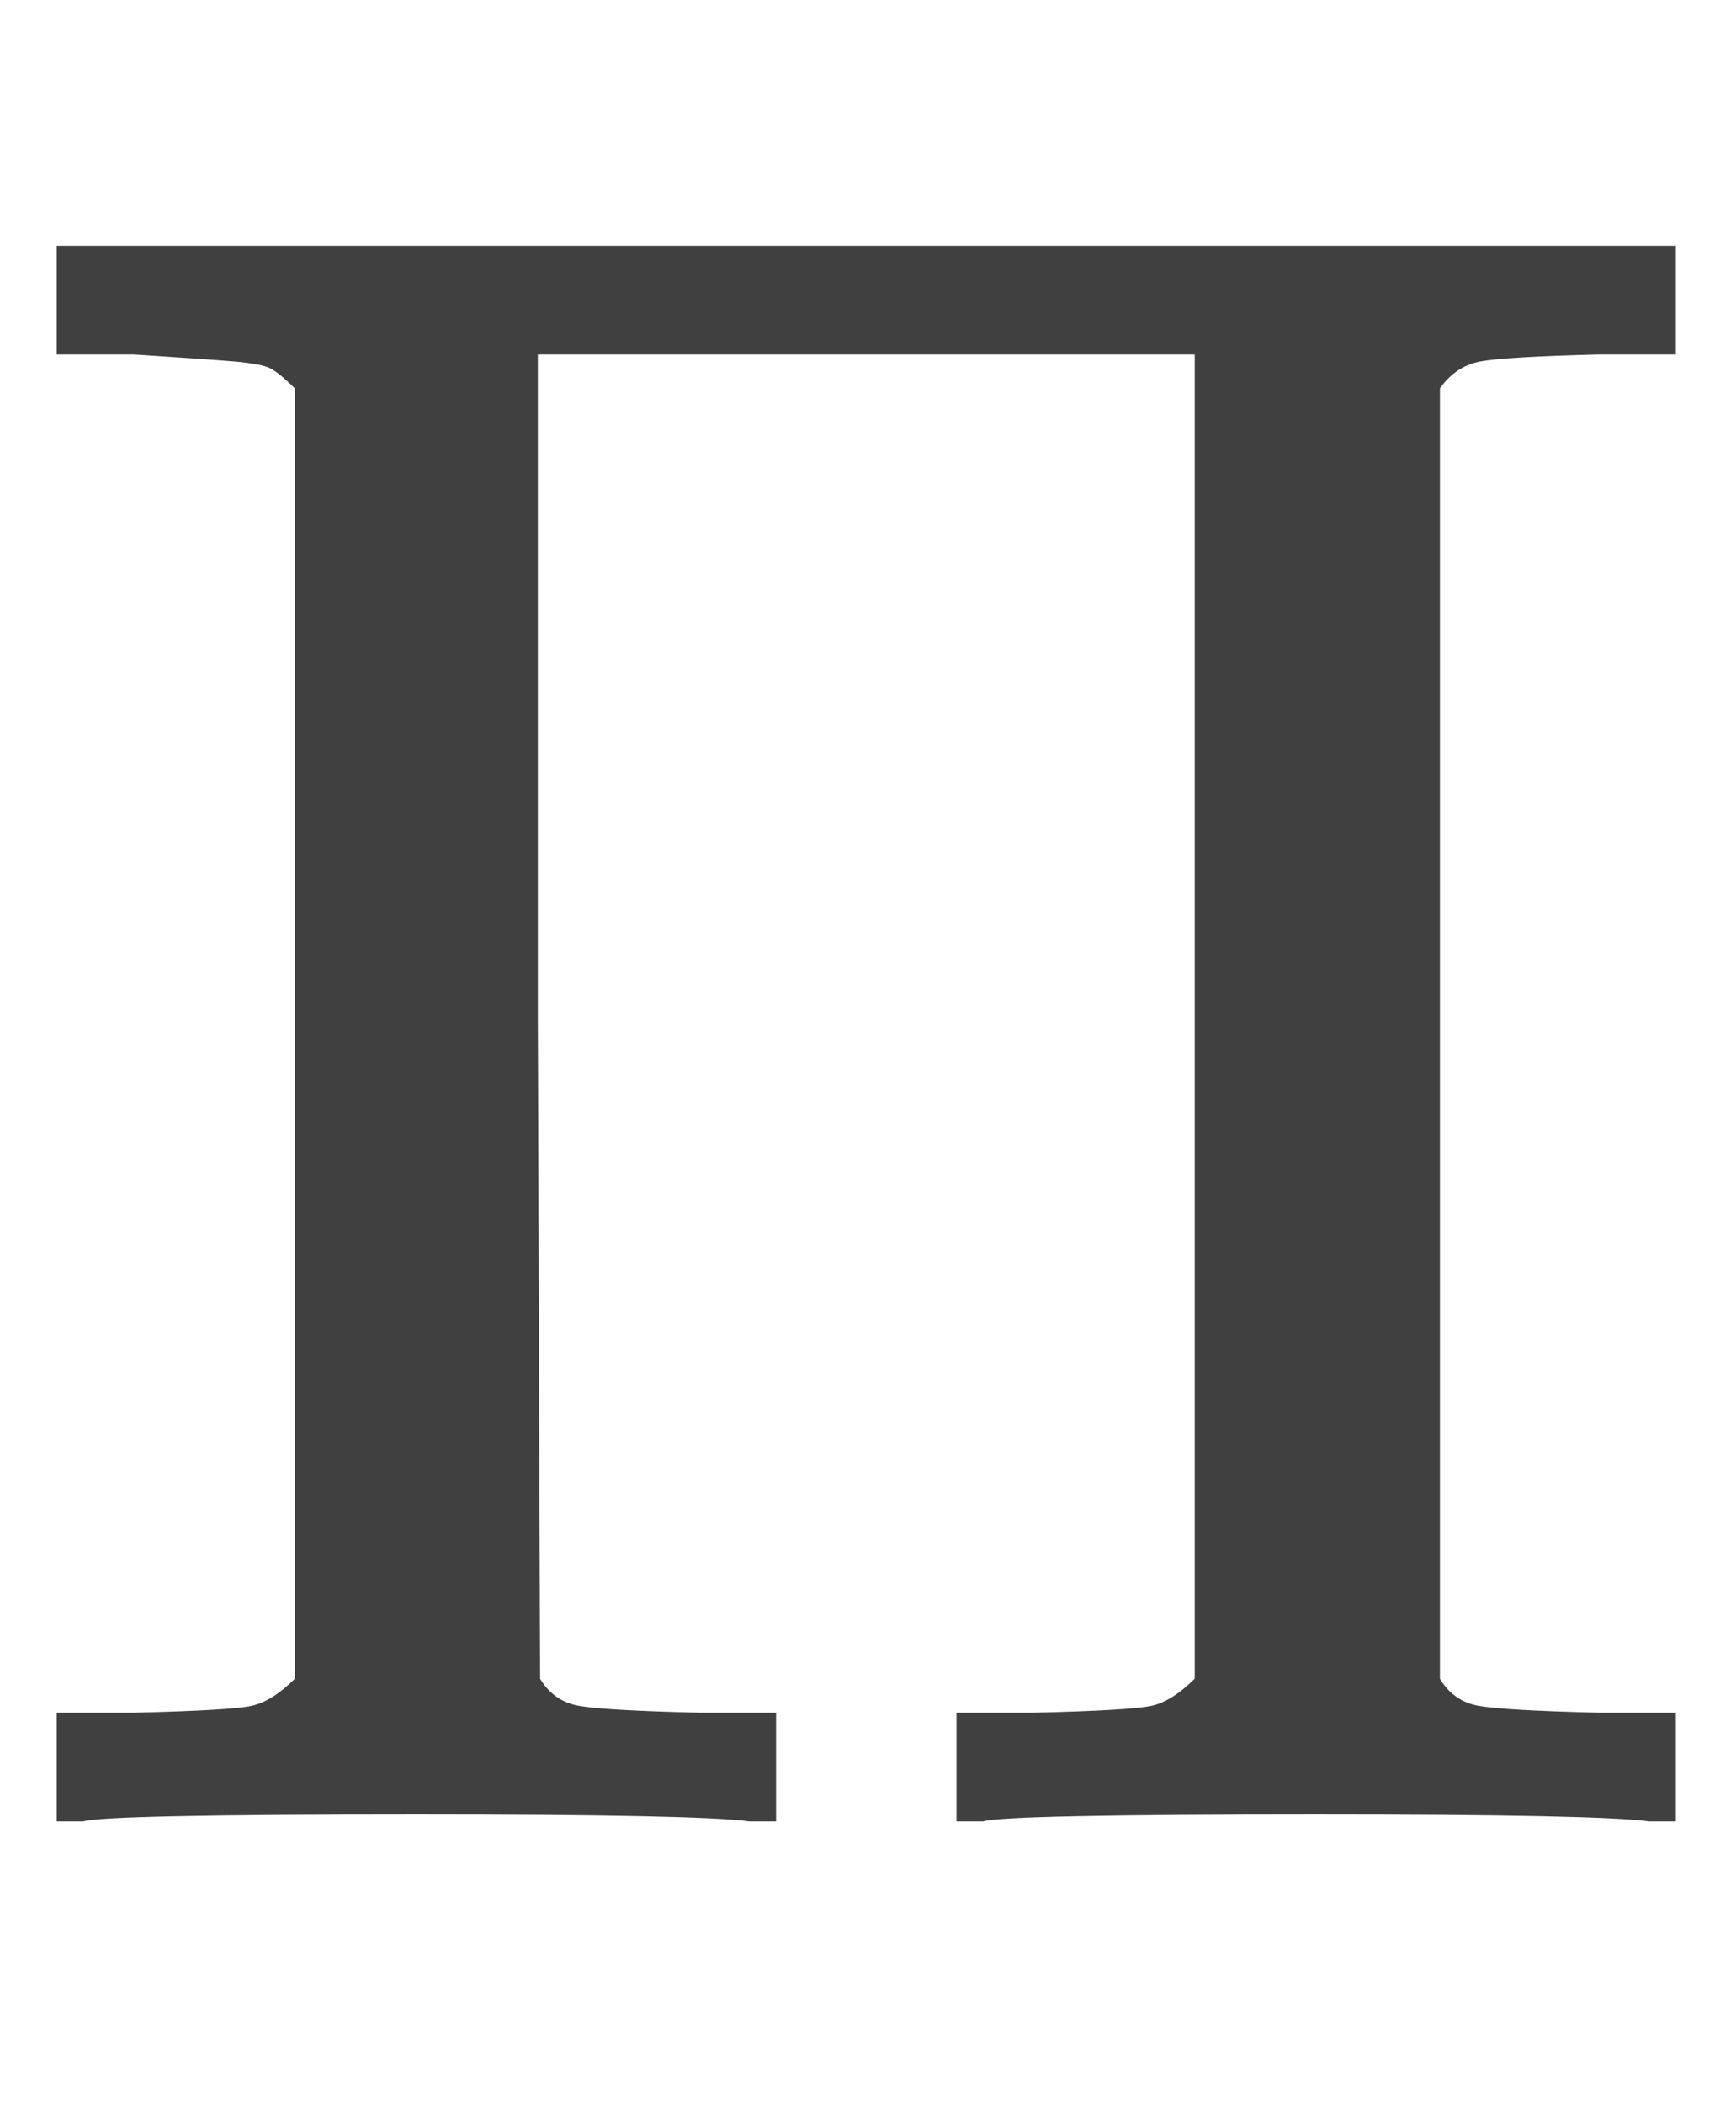 <svg xmlns="http://www.w3.org/2000/svg" role="img" aria-hidden="true" style="vertical-align: -0.28ex;font-size: 9.6pt;font-family: Arial;color: #404040;" viewBox="0 -786.7 750.5 909.4" focusable="false" width="1.743ex" height="2.112ex" xmlns:xlink="http://www.w3.org/1999/xlink"><defs id="MathJax_SVG_glyphs"><path id="MJMAIN-3A0" stroke-width="1" d="M 128 619 Q 121 626 117 628 T 101 631 T 58 634 H 25 V 680 H 724 V 634 H 691 Q 651 633 640 631 T 622 619 V 61 Q 628 51 639 49 T 691 46 H 724 V 0 H 713 Q 692 3 569 3 Q 434 3 425 0 H 414 V 46 H 447 Q 489 47 498 49 T 517 61 V 634 H 232 V 348 L 233 61 Q 239 51 250 49 T 302 46 H 335 V 0 H 324 Q 303 3 180 3 Q 45 3 36 0 H 25 V 46 H 58 Q 100 47 109 49 T 128 61 V 619 Z" /></defs><g fill="currentColor" stroke="currentColor" stroke-width="0" transform="matrix(1 0 0 -1 0 0)"><use x="0" y="0" xmlns:NS2="http://www.w3.org/1999/xlink" NS2:href="#MJMAIN-3A0" /></g></svg>